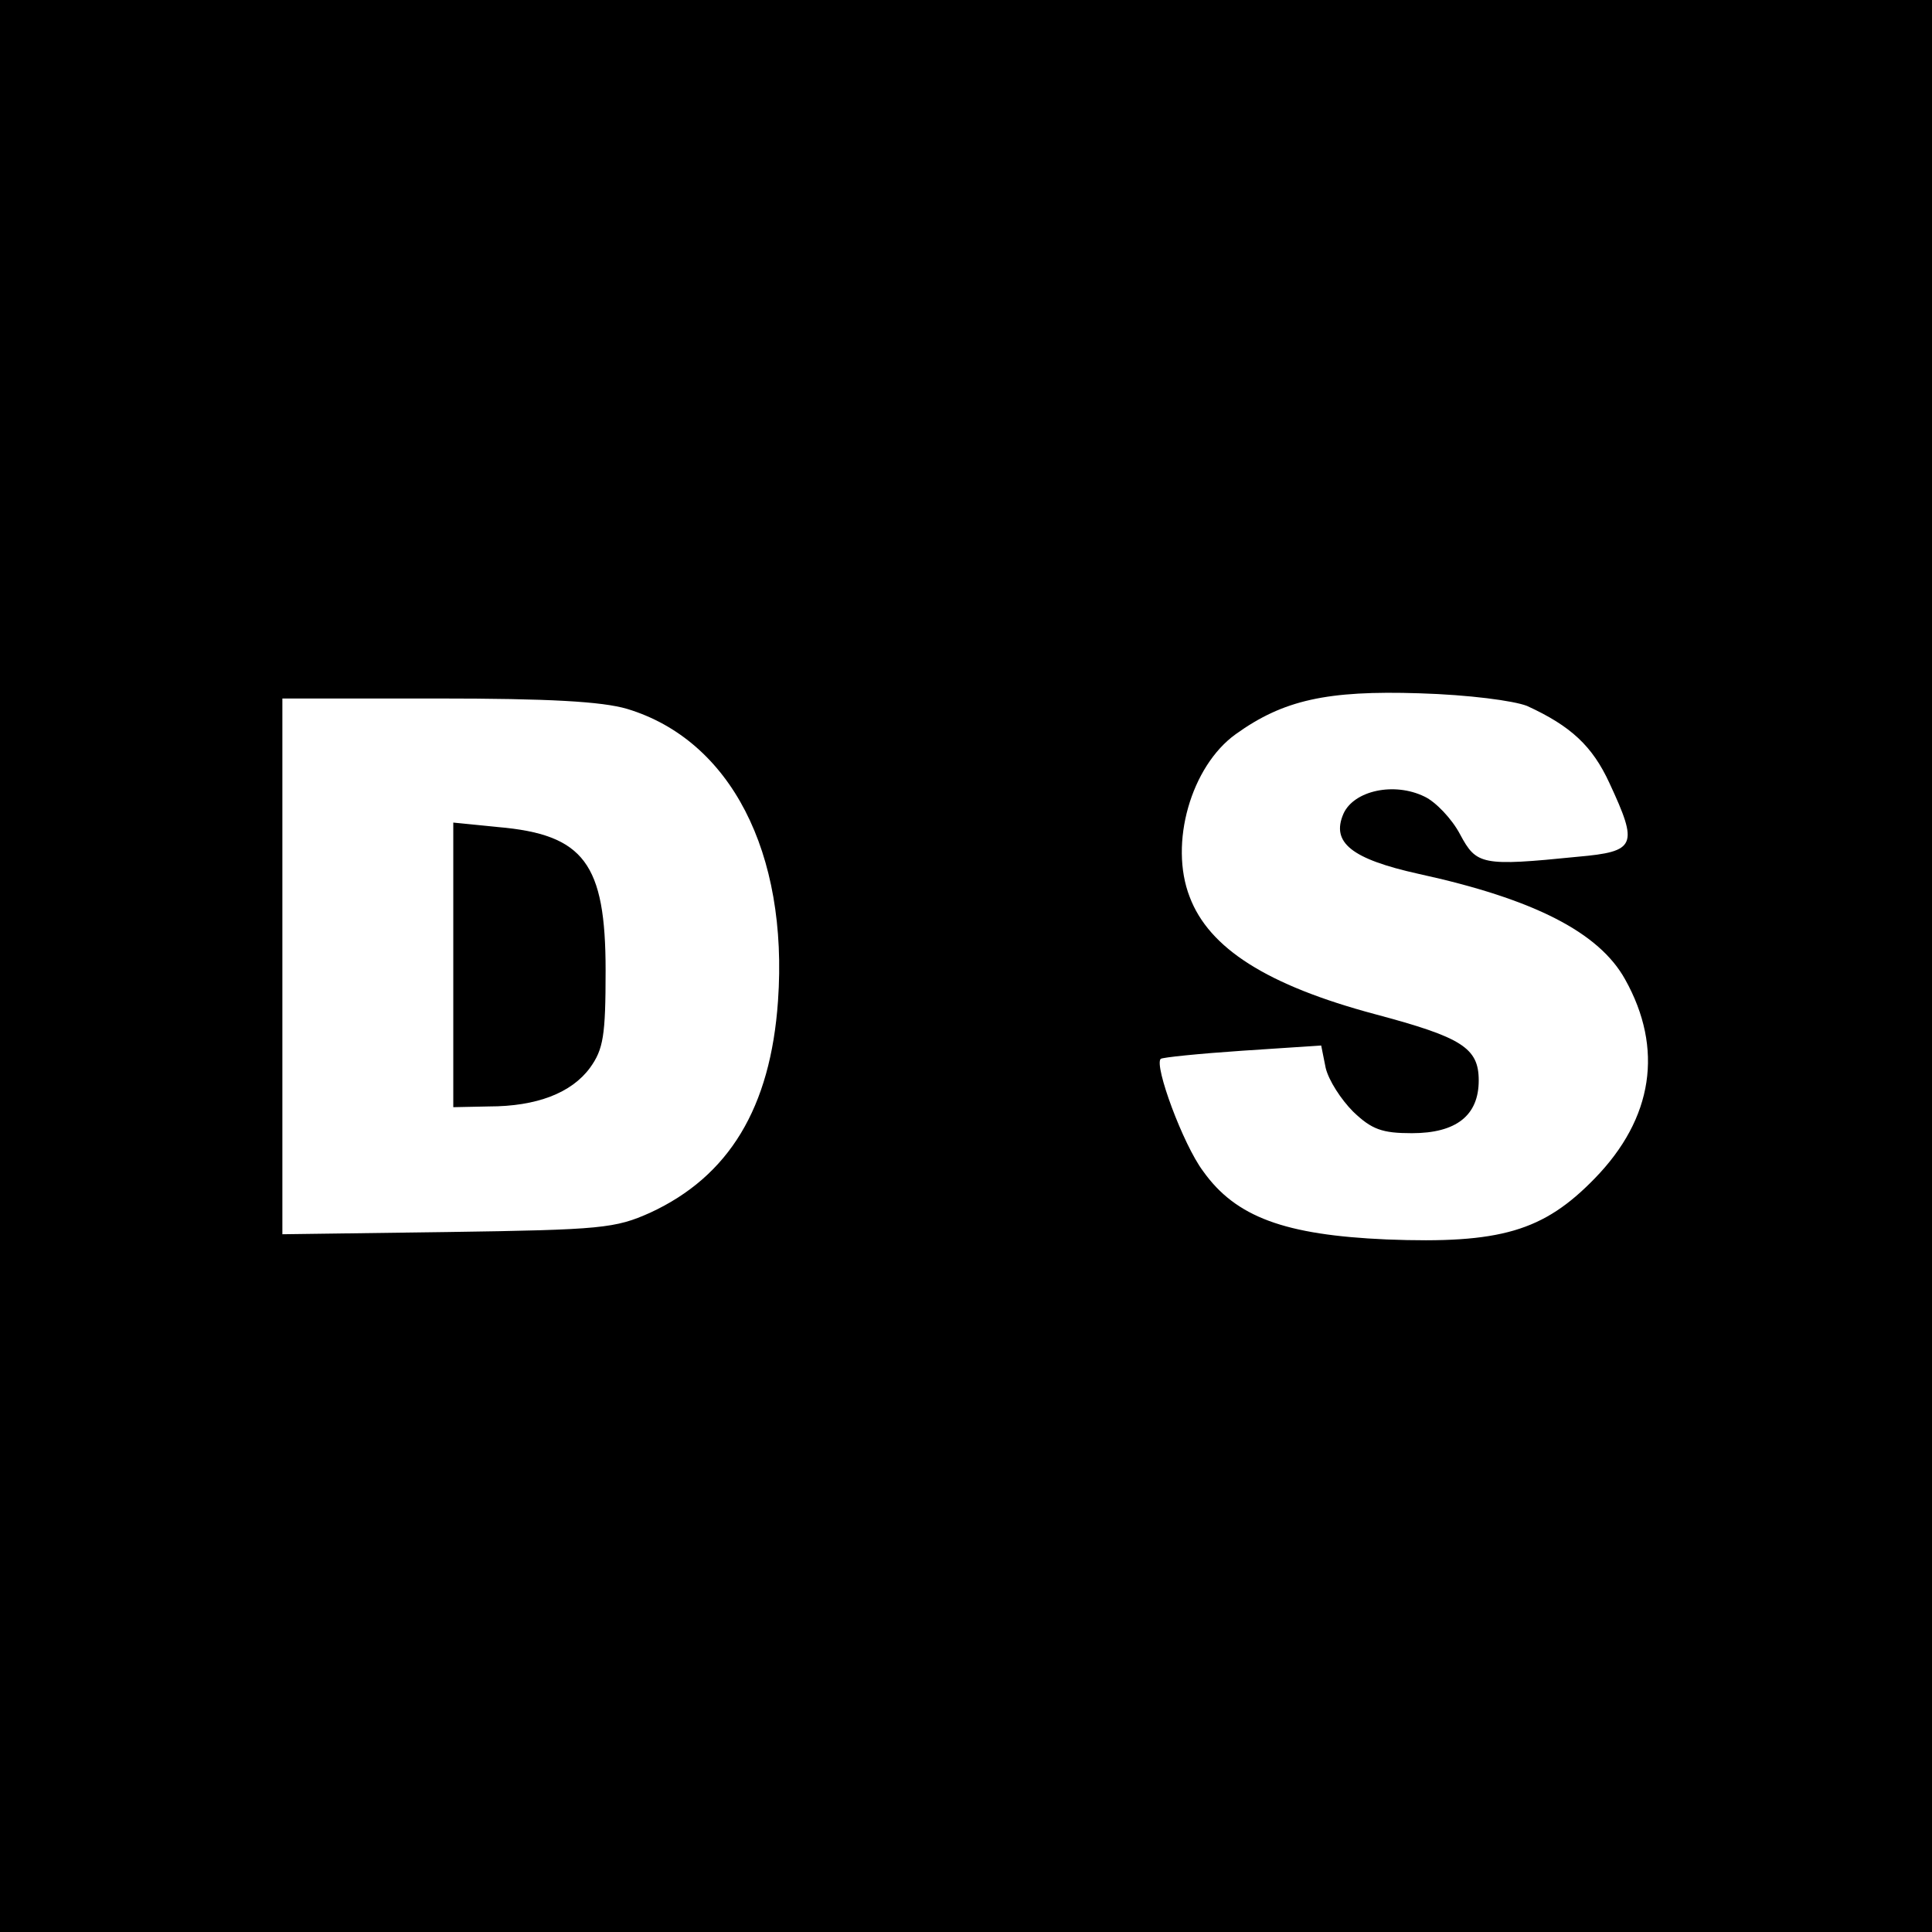 <?xml version="1.0" standalone="no"?>
<!DOCTYPE svg PUBLIC "-//W3C//DTD SVG 20010904//EN"
 "http://www.w3.org/TR/2001/REC-SVG-20010904/DTD/svg10.dtd">
<svg version="1.0" xmlns="http://www.w3.org/2000/svg"
 width="260pt" height="260pt" viewBox="0 0 260 260"
 preserveAspectRatio="xMidYMid meet">
<g transform="translate(0,260) scale(0.1,-0.1)"
fill="#000000" stroke="none">
<path d="M0 1300 l0 -1300 1300 0 1300 0 0 1300 0 1300 -1300 0 -1300 0 0
-1300z m2055 350 c59 -27 88 -54 111 -104 39 -84 36 -92 -43 -99 -129 -13
-136 -11 -158 30 -11 21 -33 44 -48 51 -41 20 -95 8 -109 -23 -17 -39 11 -61
101 -81 156 -34 243 -79 278 -142 52 -93 38 -187 -41 -268 -69 -71 -127 -88
-280 -82 -137 6 -203 30 -247 92 -27 36 -66 142 -57 151 2 2 51 7 110 11 l106
7 6 -30 c4 -17 21 -43 37 -59 25 -24 39 -29 79 -29 60 0 90 24 90 71 0 44 -23
58 -139 89 -146 39 -224 89 -250 158 -28 72 2 176 62 219 64 46 123 59 247 55
67 -2 127 -10 145 -17z m-1211 -4 c139 -42 217 -193 203 -393 -10 -144 -66
-236 -172 -285 -47 -21 -65 -23 -272 -26 l-223 -3 0 360 0 361 208 0 c151 0
222 -4 256 -14z"/>
<path d="M610 1301 l0 -191 48 1 c64 0 111 18 136 52 18 25 21 43 21 131 0
144 -29 183 -145 193 l-60 6 0 -192z"/>
</g>
</svg>
